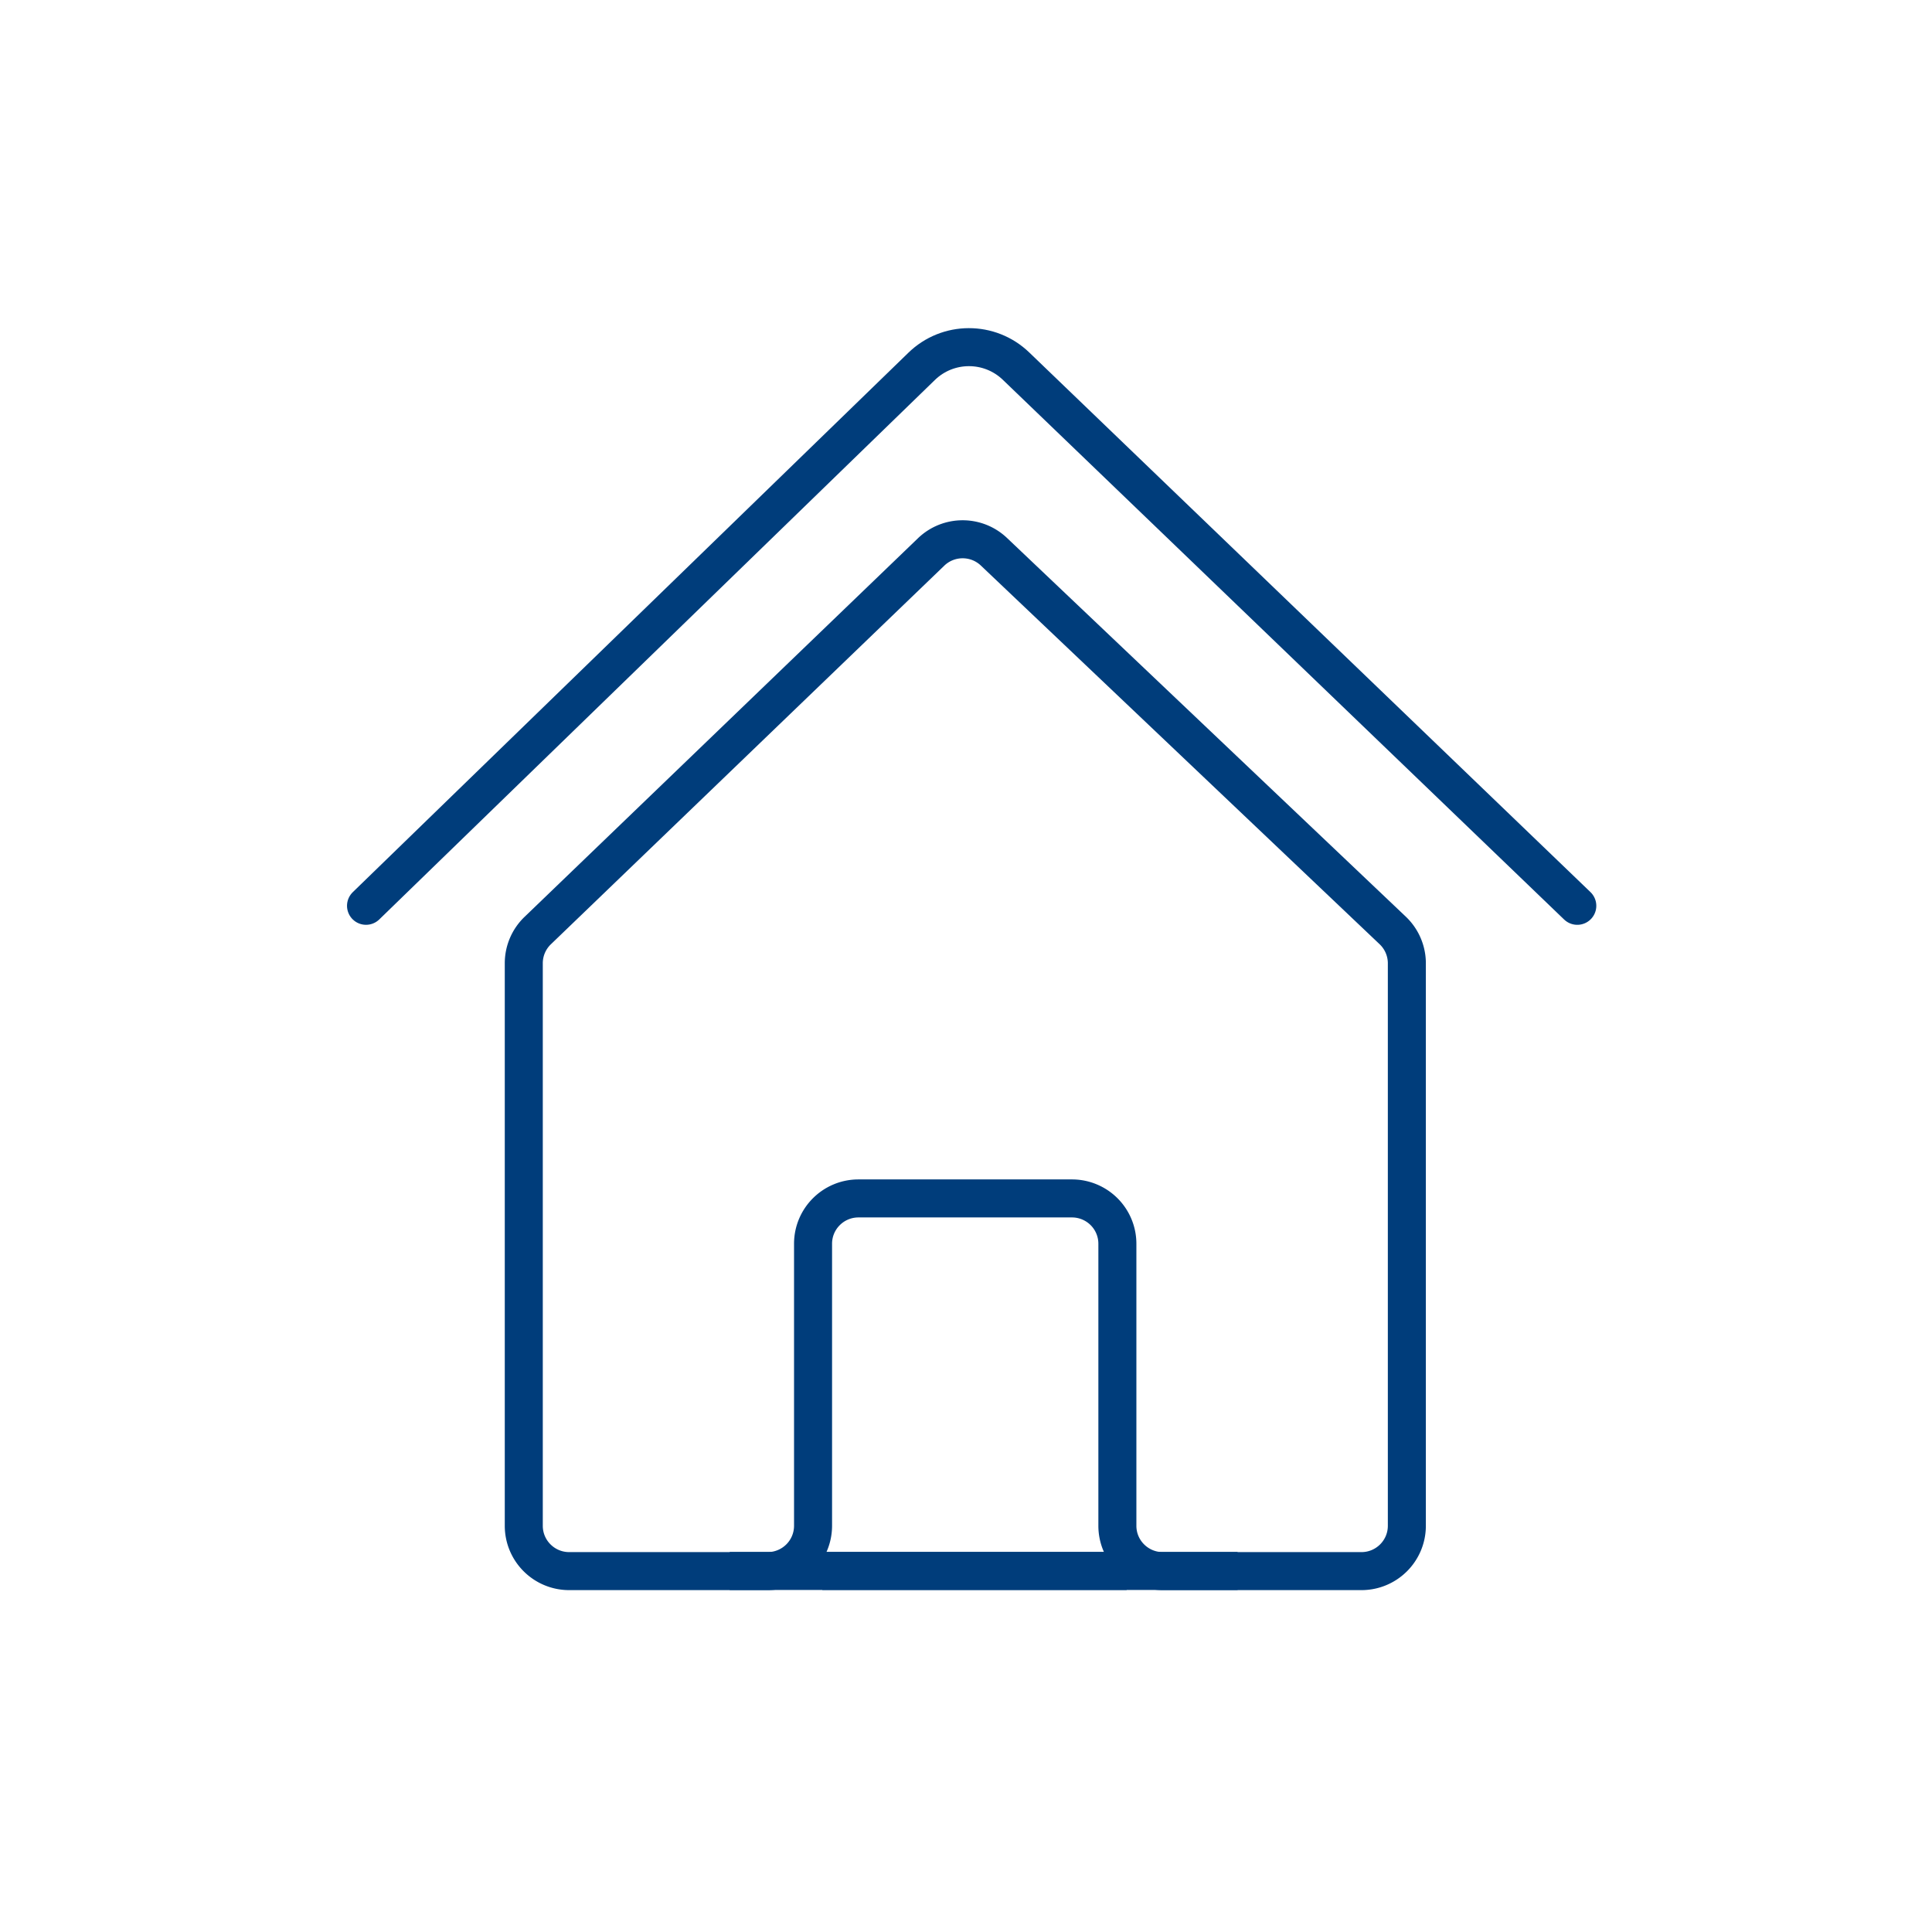 <svg xmlns="http://www.w3.org/2000/svg" width="512" height="512"><g transform="translate(97 92)" stroke="#003D7B" stroke-width="10.075" fill="none" fill-rule="evenodd"><path d="M275.829 163.298v149.051c0 6.635-5.389 12.013-12.036 12.013h-52.64c-6.648 0-12.036-5.378-12.036-12.013v-74.74c0-3.185-1.266-6.24-3.522-8.493a12.044 12.044 0 0 0-8.508-3.52h-56.584c-6.648 0-12.036 5.379-12.036 12.013v74.74a12 12 0 0 1-3.526 8.495 12.048 12.048 0 0 1-8.51 3.518h-52.6c-6.642-.007-12.023-5.383-12.023-12.013V163.254a11.991 11.991 0 0 1 3.7-8.65l104.25-100.329c4.643-4.462 11.982-4.484 16.65-.05L272.087 154.58a12.016 12.016 0 0 1 3.743 8.717z"></path><path d="M201.578 324.322L120.928 324.322"></path><path d="M230.971 324.322L96.379 324.322"></path><path d="M0 148.046L147.196 5.134c6.963-6.82 18.105-6.849 25.105-.067L321 148.05" stroke-linecap="round"></path></g></svg>